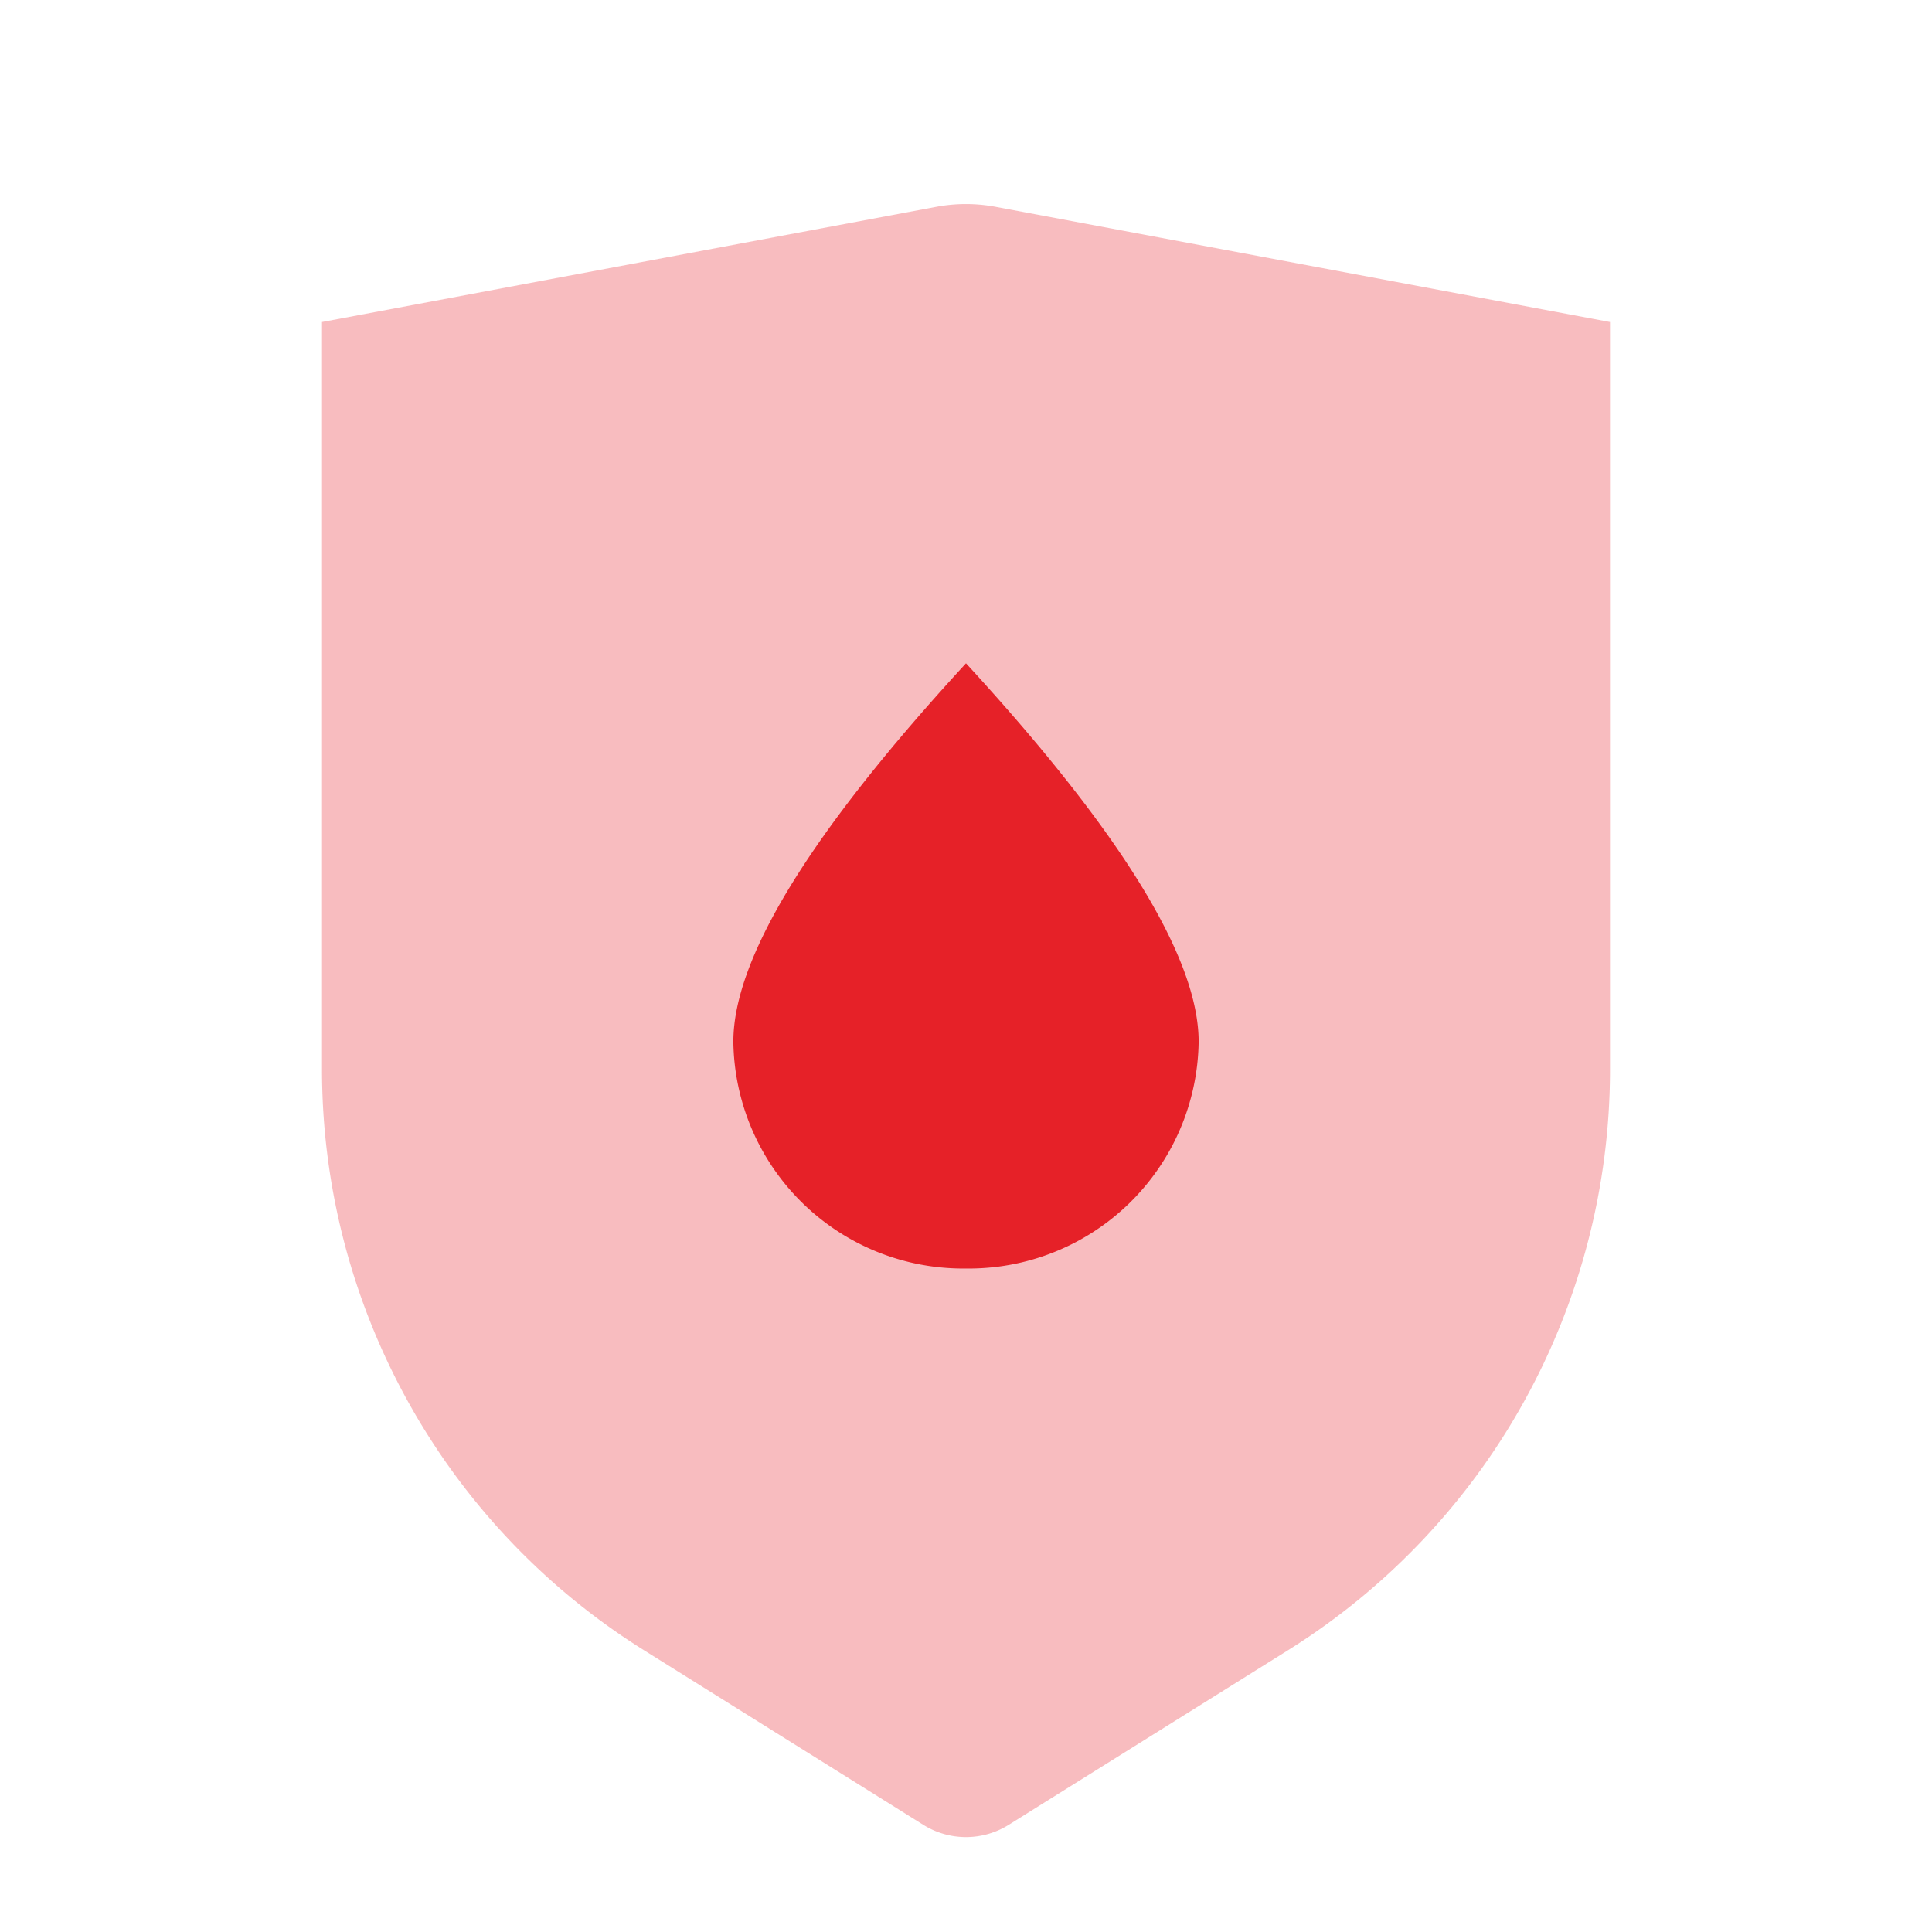 <svg xmlns="http://www.w3.org/2000/svg" width="24" height="24" viewBox="0 0 24 24">
  <rect width="24" height="24" fill="none"/>
  <path d="M4,4l7.631-1.431a2,2,0,0,1,.737,0L20,4v9.283A8.511,8.511,0,0,1,16,20.5l-3.47,2.169a1,1,0,0,1-1.06,0L8,20.5a8.511,8.511,0,0,1-4-7.217Z" fill="#e62128" fill-rule="evenodd" opacity="0.3"/>
  <path d="M12.583,14.515a2.855,2.855,0,0,0,2.89-2.818q0-1.556-2.89-4.7-2.89,3.14-2.89,4.7A2.855,2.855,0,0,0,12.583,14.515Z" transform="translate(-0.583 1.243)" fill="#e62128" fill-rule="evenodd"/>
</svg>
